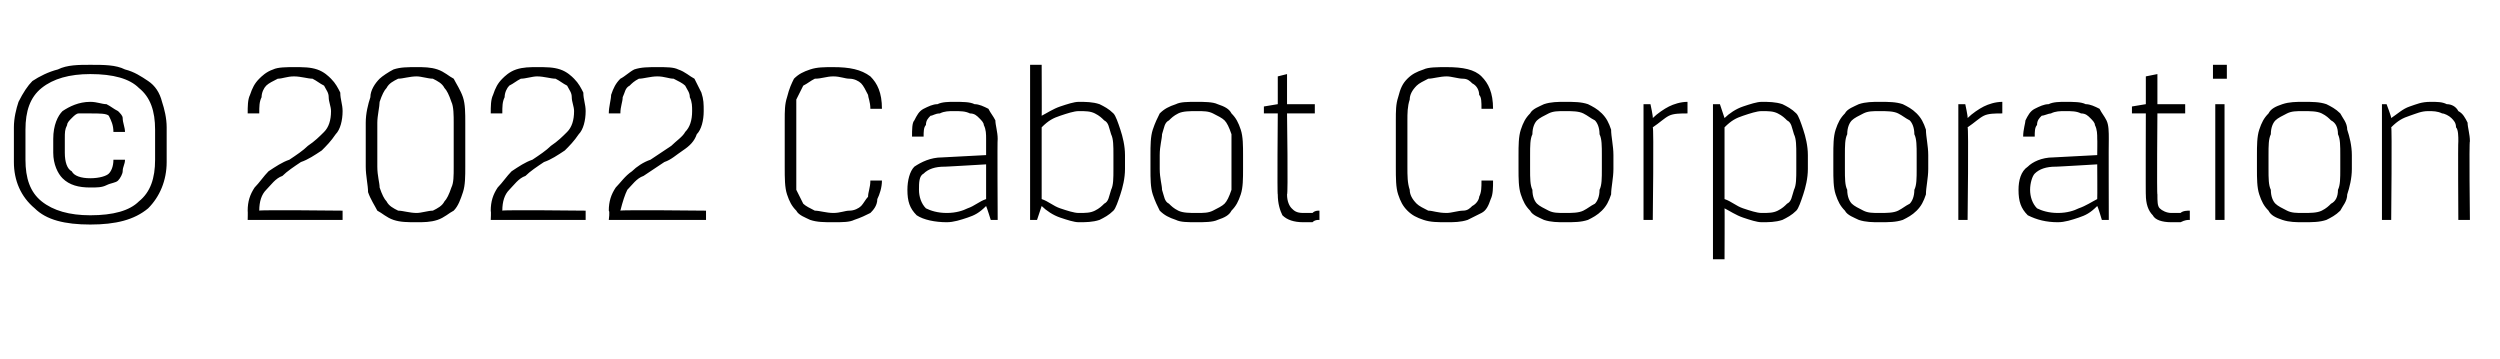 <?xml version="1.0" standalone="no"?><!DOCTYPE svg PUBLIC "-//W3C//DTD SVG 1.1//EN" "http://www.w3.org/Graphics/SVG/1.1/DTD/svg11.dtd"><svg xmlns="http://www.w3.org/2000/svg" version="1.1" width="108px" height="15.5px" viewBox="0 -2 108 15.5" style="top:-2px">  <desc>2022 Cabot Corporation</desc>  <defs/>  <g id="Polygon168683">    <path d="M 0.6 3.5 C 0.6 3.1 0.7 2.7 0.8 2.4 C 1 2 1.2 1.7 1.4 1.5 C 1.7 1.3 2.1 1.1 2.5 1 C 2.9 0.8 3.4 0.8 3.9 0.8 C 4.5 0.8 5 0.8 5.4 1 C 5.8 1.1 6.1 1.3 6.4 1.5 C 6.7 1.7 6.9 2 7 2.4 C 7.1 2.7 7.2 3.1 7.2 3.5 C 7.2 3.5 7.2 5 7.2 5 C 7.2 5.8 6.9 6.5 6.4 7 C 5.8 7.5 5 7.7 3.9 7.7 C 2.8 7.7 2 7.5 1.5 7 C 0.9 6.5 0.6 5.8 0.6 5 C 0.6 5 0.6 3.5 0.6 3.5 Z M 1.1 4.9 C 1.1 5.7 1.3 6.3 1.8 6.7 C 2.3 7.1 3 7.3 3.9 7.3 C 4.9 7.3 5.6 7.1 6 6.7 C 6.5 6.3 6.7 5.7 6.7 4.9 C 6.7 4.9 6.7 3.6 6.7 3.6 C 6.7 2.8 6.5 2.2 6 1.8 C 5.6 1.4 4.9 1.2 3.9 1.2 C 3 1.2 2.3 1.4 1.8 1.8 C 1.3 2.2 1.1 2.8 1.1 3.6 C 1.1 3.6 1.1 4.9 1.1 4.9 Z M 5.4 3.7 C 5.4 3.5 5.3 3.3 5.3 3.1 C 5.3 3 5.2 2.9 5.1 2.8 C 4.9 2.7 4.8 2.6 4.6 2.5 C 4.4 2.5 4.2 2.4 3.9 2.4 C 3.4 2.4 3 2.6 2.7 2.8 C 2.5 3 2.3 3.4 2.3 4 C 2.3 4 2.3 4.6 2.3 4.6 C 2.3 5.1 2.5 5.5 2.7 5.7 C 3 6 3.4 6.1 3.9 6.1 C 4.2 6.1 4.4 6.1 4.6 6 C 4.8 5.9 5 5.9 5.1 5.8 C 5.2 5.7 5.3 5.5 5.3 5.4 C 5.3 5.2 5.4 5.1 5.4 4.9 C 5.4 4.9 4.9 4.9 4.9 4.9 C 4.9 5.2 4.8 5.4 4.7 5.5 C 4.6 5.6 4.3 5.7 3.9 5.7 C 3.5 5.7 3.2 5.6 3.1 5.4 C 2.9 5.3 2.8 5 2.8 4.6 C 2.8 4.6 2.8 4 2.8 4 C 2.8 3.7 2.8 3.6 2.9 3.4 C 2.9 3.3 3 3.2 3.1 3.1 C 3.2 3 3.3 2.9 3.4 2.9 C 3.5 2.9 3.7 2.9 3.9 2.9 C 4.3 2.9 4.6 2.9 4.7 3 C 4.8 3.2 4.9 3.4 4.9 3.7 C 4.9 3.7 5.4 3.7 5.4 3.7 Z M 10.7 7.1 C 10.7 6.7 10.8 6.4 11 6.1 C 11.2 5.9 11.4 5.6 11.6 5.4 C 11.9 5.2 12.2 5 12.5 4.9 C 12.8 4.7 13.1 4.5 13.3 4.3 C 13.6 4.1 13.8 3.9 14 3.7 C 14.2 3.5 14.3 3.2 14.3 2.8 C 14.3 2.6 14.2 2.4 14.2 2.2 C 14.2 2 14.1 1.9 14 1.7 C 13.8 1.6 13.7 1.5 13.5 1.4 C 13.3 1.4 13 1.3 12.7 1.3 C 12.4 1.3 12.2 1.4 12 1.4 C 11.8 1.5 11.6 1.6 11.5 1.7 C 11.4 1.8 11.3 2 11.3 2.2 C 11.2 2.4 11.2 2.6 11.2 2.9 C 11.2 2.9 10.7 2.9 10.7 2.9 C 10.7 2.6 10.7 2.3 10.8 2.1 C 10.9 1.8 11 1.6 11.2 1.4 C 11.3 1.3 11.5 1.1 11.8 1 C 12 0.9 12.4 0.9 12.7 0.9 C 13.1 0.9 13.4 0.9 13.7 1 C 14 1.1 14.2 1.3 14.3 1.4 C 14.5 1.6 14.6 1.8 14.7 2 C 14.7 2.3 14.8 2.5 14.8 2.8 C 14.8 3.2 14.7 3.6 14.5 3.8 C 14.3 4.1 14.1 4.3 13.9 4.5 C 13.6 4.7 13.3 4.9 13 5 C 12.7 5.2 12.4 5.4 12.2 5.6 C 11.9 5.7 11.7 6 11.5 6.2 C 11.3 6.4 11.2 6.7 11.2 7.1 C 11.2 7.06 14.8 7.1 14.8 7.1 L 14.8 7.5 L 10.7 7.5 C 10.7 7.5 10.71 7.13 10.7 7.1 Z M 20.1 5.2 C 20.1 5.6 20.1 6 20 6.3 C 19.9 6.6 19.8 6.9 19.6 7.1 C 19.4 7.2 19.2 7.4 18.9 7.5 C 18.6 7.6 18.3 7.6 18 7.6 C 17.6 7.6 17.3 7.6 17 7.5 C 16.7 7.4 16.5 7.2 16.3 7.1 C 16.2 6.9 16 6.6 15.9 6.3 C 15.9 6 15.8 5.6 15.8 5.2 C 15.8 5.2 15.8 3.3 15.8 3.3 C 15.8 2.9 15.9 2.5 16 2.2 C 16 1.9 16.2 1.6 16.4 1.4 C 16.5 1.3 16.8 1.1 17 1 C 17.3 0.9 17.6 0.9 18 0.9 C 18.3 0.9 18.6 0.9 18.9 1 C 19.2 1.1 19.4 1.3 19.6 1.4 C 19.7 1.6 19.9 1.9 20 2.2 C 20.1 2.5 20.1 2.9 20.1 3.3 C 20.1 3.3 20.1 5.2 20.1 5.2 Z M 19.6 3.3 C 19.6 3 19.6 2.6 19.5 2.4 C 19.4 2.1 19.3 1.9 19.2 1.8 C 19.1 1.6 18.9 1.5 18.7 1.4 C 18.5 1.4 18.2 1.3 18 1.3 C 17.7 1.3 17.4 1.4 17.2 1.4 C 17 1.5 16.8 1.6 16.7 1.8 C 16.6 1.9 16.5 2.1 16.4 2.4 C 16.4 2.6 16.3 3 16.3 3.3 C 16.3 3.3 16.3 5.2 16.3 5.2 C 16.3 5.6 16.4 5.9 16.4 6.1 C 16.5 6.4 16.6 6.6 16.7 6.7 C 16.8 6.9 17 7 17.2 7.1 C 17.4 7.1 17.7 7.2 18 7.2 C 18.2 7.2 18.5 7.1 18.7 7.1 C 18.9 7 19.1 6.9 19.2 6.7 C 19.3 6.6 19.4 6.4 19.5 6.1 C 19.6 5.9 19.6 5.6 19.6 5.2 C 19.6 5.2 19.6 3.3 19.6 3.3 Z M 21.2 7.1 C 21.2 6.7 21.3 6.4 21.5 6.1 C 21.7 5.9 21.9 5.6 22.1 5.4 C 22.4 5.2 22.7 5 23 4.9 C 23.3 4.7 23.6 4.5 23.8 4.3 C 24.1 4.1 24.3 3.9 24.5 3.7 C 24.7 3.5 24.8 3.2 24.8 2.8 C 24.8 2.6 24.7 2.4 24.7 2.2 C 24.7 2 24.6 1.9 24.5 1.7 C 24.3 1.6 24.2 1.5 24 1.4 C 23.8 1.4 23.5 1.3 23.2 1.3 C 23 1.3 22.7 1.4 22.5 1.4 C 22.3 1.5 22.2 1.6 22 1.7 C 21.9 1.8 21.8 2 21.8 2.2 C 21.7 2.4 21.7 2.6 21.7 2.9 C 21.7 2.9 21.2 2.9 21.2 2.9 C 21.2 2.6 21.2 2.3 21.3 2.1 C 21.4 1.8 21.5 1.6 21.7 1.4 C 21.8 1.3 22 1.1 22.3 1 C 22.6 0.9 22.9 0.9 23.2 0.9 C 23.6 0.9 23.9 0.9 24.2 1 C 24.5 1.1 24.7 1.3 24.8 1.4 C 25 1.6 25.1 1.8 25.2 2 C 25.2 2.3 25.3 2.5 25.3 2.8 C 25.3 3.2 25.2 3.6 25 3.8 C 24.8 4.1 24.6 4.3 24.4 4.5 C 24.1 4.7 23.8 4.9 23.5 5 C 23.2 5.2 22.9 5.4 22.7 5.6 C 22.4 5.7 22.2 6 22 6.2 C 21.8 6.4 21.7 6.7 21.7 7.1 C 21.71 7.06 25.3 7.1 25.3 7.1 L 25.3 7.5 L 21.2 7.5 C 21.2 7.5 21.22 7.13 21.2 7.1 Z M 26.3 7.1 C 26.3 6.7 26.4 6.4 26.6 6.1 C 26.8 5.9 27 5.6 27.3 5.4 C 27.5 5.2 27.8 5 28.1 4.9 C 28.4 4.7 28.7 4.5 29 4.3 C 29.2 4.1 29.5 3.9 29.6 3.7 C 29.8 3.5 29.9 3.2 29.9 2.8 C 29.9 2.6 29.9 2.4 29.8 2.2 C 29.8 2 29.7 1.9 29.6 1.7 C 29.5 1.6 29.3 1.5 29.1 1.4 C 28.9 1.4 28.7 1.3 28.4 1.3 C 28.1 1.3 27.8 1.4 27.6 1.4 C 27.4 1.5 27.3 1.6 27.2 1.7 C 27 1.8 27 2 26.9 2.2 C 26.9 2.4 26.8 2.6 26.8 2.9 C 26.8 2.9 26.3 2.9 26.3 2.9 C 26.3 2.6 26.4 2.3 26.4 2.1 C 26.5 1.8 26.6 1.6 26.8 1.4 C 27 1.3 27.2 1.1 27.4 1 C 27.7 0.9 28 0.9 28.4 0.9 C 28.8 0.9 29.1 0.9 29.3 1 C 29.6 1.1 29.8 1.3 30 1.4 C 30.1 1.6 30.2 1.8 30.3 2 C 30.4 2.3 30.4 2.5 30.4 2.8 C 30.4 3.2 30.3 3.6 30.1 3.8 C 30 4.1 29.8 4.3 29.5 4.5 C 29.2 4.7 29 4.9 28.7 5 C 28.4 5.2 28.1 5.4 27.8 5.6 C 27.5 5.7 27.3 6 27.1 6.2 C 27 6.4 26.9 6.7 26.8 7.1 C 26.84 7.06 30.5 7.1 30.5 7.1 L 30.5 7.5 L 26.3 7.5 C 26.3 7.5 26.35 7.13 26.3 7.1 Z M 36 7.2 C 36.3 7.2 36.5 7.1 36.7 7.1 C 36.9 7.1 37.1 7 37.2 6.9 C 37.3 6.8 37.4 6.6 37.5 6.5 C 37.5 6.3 37.6 6.1 37.6 5.8 C 37.6 5.8 38.1 5.8 38.1 5.8 C 38.1 6.1 38 6.4 37.9 6.6 C 37.9 6.9 37.7 7.1 37.6 7.2 C 37.4 7.3 37.2 7.4 36.9 7.5 C 36.7 7.6 36.4 7.6 36 7.6 C 35.6 7.6 35.3 7.6 35 7.5 C 34.8 7.4 34.5 7.3 34.4 7.1 C 34.2 6.9 34.1 6.7 34 6.4 C 33.9 6.1 33.9 5.7 33.9 5.2 C 33.9 5.2 33.9 3.2 33.9 3.2 C 33.9 2.8 33.9 2.5 34 2.2 C 34.1 1.8 34.2 1.6 34.3 1.4 C 34.5 1.2 34.7 1.1 35 1 C 35.3 0.9 35.6 0.9 36 0.9 C 36.7 0.9 37.2 1 37.6 1.3 C 37.9 1.6 38.1 2 38.1 2.7 C 38.1 2.7 37.6 2.7 37.6 2.7 C 37.6 2.4 37.5 2.2 37.5 2.1 C 37.4 1.9 37.3 1.7 37.2 1.6 C 37.1 1.5 36.9 1.4 36.7 1.4 C 36.5 1.4 36.3 1.3 36 1.3 C 35.7 1.3 35.5 1.4 35.2 1.4 C 35 1.5 34.9 1.6 34.7 1.7 C 34.6 1.9 34.5 2.1 34.4 2.3 C 34.4 2.6 34.4 2.9 34.4 3.2 C 34.4 3.2 34.4 5.2 34.4 5.2 C 34.4 5.6 34.4 5.9 34.4 6.2 C 34.5 6.4 34.6 6.6 34.7 6.8 C 34.8 6.9 35 7 35.2 7.1 C 35.4 7.1 35.7 7.2 36 7.2 Z M 39.2 6.2 C 39.2 5.8 39.3 5.4 39.5 5.2 C 39.8 5 40.2 4.8 40.7 4.8 C 40.71 4.8 42.6 4.7 42.6 4.7 C 42.6 4.7 42.6 3.99 42.6 4 C 42.6 3.8 42.6 3.6 42.5 3.4 C 42.5 3.3 42.4 3.2 42.3 3.1 C 42.2 3 42.1 2.9 41.9 2.9 C 41.7 2.8 41.5 2.8 41.2 2.8 C 41 2.8 40.8 2.8 40.6 2.9 C 40.4 2.9 40.3 3 40.2 3 C 40.1 3.1 40 3.2 40 3.4 C 39.9 3.5 39.9 3.7 39.9 3.9 C 39.9 3.9 39.4 3.9 39.4 3.9 C 39.4 3.6 39.4 3.3 39.5 3.2 C 39.6 3 39.7 2.8 39.9 2.7 C 40.1 2.6 40.3 2.5 40.5 2.5 C 40.7 2.4 41 2.4 41.2 2.4 C 41.6 2.4 41.9 2.4 42.1 2.5 C 42.3 2.5 42.5 2.6 42.7 2.7 C 42.8 2.9 42.9 3 43 3.2 C 43 3.4 43.1 3.7 43.1 4 C 43.08 3.99 43.1 7.5 43.1 7.5 L 42.8 7.5 C 42.8 7.5 42.63 6.95 42.6 6.9 C 42.3 7.2 42.1 7.3 41.8 7.4 C 41.5 7.5 41.2 7.6 40.9 7.6 C 40.4 7.6 39.9 7.5 39.6 7.3 C 39.3 7 39.2 6.7 39.2 6.2 Z M 40.9 7.2 C 41.3 7.2 41.6 7.1 41.8 7 C 42.1 6.9 42.3 6.7 42.6 6.6 C 42.6 6.55 42.6 5.1 42.6 5.1 C 42.6 5.1 40.76 5.21 40.8 5.2 C 40.4 5.2 40.1 5.3 39.9 5.5 C 39.7 5.6 39.7 5.9 39.7 6.2 C 39.7 6.5 39.8 6.8 40 7 C 40.2 7.1 40.5 7.2 40.9 7.2 Z M 46.6 7.2 C 46.9 7.2 47.1 7.2 47.3 7.1 C 47.5 7 47.6 6.9 47.7 6.8 C 47.9 6.7 47.9 6.5 48 6.2 C 48.1 6 48.1 5.7 48.1 5.3 C 48.1 5.3 48.1 4.7 48.1 4.7 C 48.1 4.3 48.1 4 48 3.8 C 47.9 3.5 47.9 3.3 47.7 3.2 C 47.6 3.1 47.5 3 47.3 2.9 C 47.1 2.8 46.9 2.8 46.6 2.8 C 46.4 2.8 46.1 2.9 45.8 3 C 45.5 3.1 45.3 3.2 45 3.5 C 45 3.5 45 6.6 45 6.6 C 45.3 6.7 45.5 6.9 45.8 7 C 46.1 7.1 46.4 7.2 46.6 7.2 Z M 46.6 7.6 C 46.4 7.6 46.1 7.5 45.8 7.4 C 45.5 7.3 45.2 7.1 45 6.9 C 44.98 6.95 44.8 7.5 44.8 7.5 L 44.5 7.5 L 44.5 0.8 L 45 0.8 C 45 0.8 45.01 3.03 45 3 C 45.2 2.9 45.5 2.7 45.8 2.6 C 46.1 2.5 46.4 2.4 46.6 2.4 C 46.9 2.4 47.2 2.4 47.5 2.5 C 47.7 2.6 47.9 2.7 48.1 2.9 C 48.2 3 48.3 3.3 48.4 3.6 C 48.5 3.9 48.6 4.3 48.6 4.7 C 48.6 4.7 48.6 5.3 48.6 5.3 C 48.6 5.7 48.5 6.1 48.4 6.4 C 48.3 6.7 48.2 7 48.1 7.1 C 47.9 7.3 47.7 7.4 47.5 7.5 C 47.2 7.6 46.9 7.6 46.6 7.6 Z M 53.7 5.3 C 53.7 5.7 53.7 6.1 53.6 6.4 C 53.5 6.7 53.4 6.9 53.2 7.1 C 53.1 7.3 52.9 7.4 52.6 7.5 C 52.4 7.6 52 7.6 51.7 7.6 C 51.3 7.6 51 7.6 50.8 7.5 C 50.5 7.4 50.3 7.3 50.1 7.1 C 50 6.9 49.9 6.7 49.8 6.4 C 49.7 6.1 49.7 5.7 49.7 5.3 C 49.7 5.3 49.7 4.7 49.7 4.7 C 49.7 4.3 49.7 3.9 49.8 3.6 C 49.9 3.3 50 3.1 50.1 2.9 C 50.3 2.7 50.5 2.6 50.8 2.5 C 51 2.4 51.3 2.4 51.7 2.4 C 52 2.4 52.4 2.4 52.6 2.5 C 52.9 2.6 53.1 2.7 53.2 2.9 C 53.4 3.1 53.5 3.3 53.6 3.6 C 53.7 3.9 53.7 4.3 53.7 4.7 C 53.7 4.7 53.7 5.3 53.7 5.3 Z M 53.2 4.7 C 53.2 4.3 53.2 4 53.2 3.8 C 53.1 3.5 53 3.3 52.9 3.2 C 52.8 3.1 52.6 3 52.4 2.9 C 52.2 2.8 52 2.8 51.7 2.8 C 51.4 2.8 51.1 2.8 50.9 2.9 C 50.7 3 50.6 3.1 50.5 3.2 C 50.3 3.3 50.3 3.5 50.2 3.8 C 50.2 4 50.1 4.3 50.1 4.7 C 50.1 4.7 50.1 5.3 50.1 5.3 C 50.1 5.7 50.2 6 50.2 6.2 C 50.3 6.5 50.3 6.7 50.5 6.8 C 50.6 6.9 50.7 7 50.9 7.1 C 51.1 7.2 51.4 7.2 51.7 7.2 C 52 7.2 52.2 7.2 52.4 7.1 C 52.6 7 52.8 6.9 52.9 6.8 C 53 6.7 53.1 6.5 53.2 6.2 C 53.2 6 53.2 5.7 53.2 5.3 C 53.2 5.3 53.2 4.7 53.2 4.7 Z M 55.2 1.3 L 55.6 1.2 L 55.6 2.5 L 56.8 2.5 L 56.8 2.9 L 55.6 2.9 C 55.6 2.9 55.65 6.44 55.6 6.4 C 55.6 6.7 55.7 6.9 55.8 7 C 55.9 7.1 56 7.2 56.3 7.2 C 56.4 7.2 56.6 7.2 56.7 7.2 C 56.8 7.1 56.9 7.1 57 7.1 C 57 7.1 57 7.5 57 7.5 C 56.9 7.5 56.8 7.5 56.7 7.6 C 56.6 7.6 56.4 7.6 56.3 7.6 C 55.9 7.6 55.6 7.5 55.4 7.3 C 55.3 7.1 55.2 6.8 55.2 6.4 C 55.17 6.44 55.2 2.9 55.2 2.9 L 54.6 2.9 L 54.6 2.6 L 55.2 2.5 L 55.2 1.3 Z M 62.5 7.2 C 62.7 7.2 63 7.1 63.2 7.1 C 63.4 7.1 63.5 7 63.6 6.9 C 63.8 6.8 63.9 6.6 63.9 6.5 C 64 6.3 64 6.1 64 5.8 C 64 5.8 64.5 5.8 64.5 5.8 C 64.5 6.1 64.5 6.4 64.4 6.6 C 64.3 6.9 64.2 7.1 64 7.2 C 63.8 7.3 63.6 7.4 63.4 7.5 C 63.1 7.6 62.8 7.6 62.5 7.6 C 62.1 7.6 61.8 7.6 61.5 7.5 C 61.2 7.4 61 7.3 60.8 7.1 C 60.6 6.9 60.5 6.7 60.4 6.4 C 60.3 6.1 60.3 5.7 60.3 5.2 C 60.3 5.2 60.3 3.2 60.3 3.2 C 60.3 2.8 60.3 2.5 60.4 2.2 C 60.5 1.8 60.6 1.6 60.8 1.4 C 61 1.2 61.2 1.1 61.5 1 C 61.7 0.9 62.1 0.9 62.5 0.9 C 63.2 0.9 63.7 1 64 1.3 C 64.3 1.6 64.5 2 64.5 2.7 C 64.5 2.7 64 2.7 64 2.7 C 64 2.4 64 2.2 63.9 2.1 C 63.9 1.9 63.8 1.7 63.6 1.6 C 63.5 1.5 63.4 1.4 63.2 1.4 C 63 1.4 62.7 1.3 62.5 1.3 C 62.2 1.3 61.9 1.4 61.7 1.4 C 61.5 1.5 61.3 1.6 61.2 1.7 C 61 1.9 60.9 2.1 60.9 2.3 C 60.8 2.6 60.8 2.9 60.8 3.2 C 60.8 3.2 60.8 5.2 60.8 5.2 C 60.8 5.6 60.8 5.9 60.9 6.2 C 60.9 6.4 61 6.6 61.2 6.8 C 61.3 6.9 61.5 7 61.7 7.1 C 61.9 7.1 62.1 7.2 62.5 7.2 Z M 69.7 5.3 C 69.7 5.7 69.6 6.1 69.6 6.4 C 69.5 6.7 69.4 6.9 69.2 7.1 C 69 7.3 68.8 7.4 68.6 7.5 C 68.3 7.6 68 7.6 67.6 7.6 C 67.3 7.6 67 7.6 66.7 7.5 C 66.5 7.4 66.2 7.3 66.1 7.1 C 65.9 6.9 65.8 6.7 65.7 6.4 C 65.6 6.1 65.6 5.7 65.6 5.3 C 65.6 5.3 65.6 4.7 65.6 4.7 C 65.6 4.3 65.6 3.9 65.7 3.6 C 65.8 3.3 65.9 3.1 66.1 2.9 C 66.2 2.7 66.5 2.6 66.7 2.5 C 67 2.4 67.3 2.4 67.6 2.4 C 68 2.4 68.3 2.4 68.6 2.5 C 68.8 2.6 69 2.7 69.2 2.9 C 69.4 3.1 69.5 3.3 69.6 3.6 C 69.6 3.9 69.7 4.3 69.7 4.7 C 69.7 4.7 69.7 5.3 69.7 5.3 Z M 69.2 4.7 C 69.2 4.3 69.2 4 69.1 3.8 C 69.1 3.5 69 3.3 68.9 3.2 C 68.7 3.1 68.6 3 68.4 2.9 C 68.2 2.8 67.9 2.8 67.6 2.8 C 67.3 2.8 67.1 2.8 66.9 2.9 C 66.7 3 66.5 3.1 66.4 3.2 C 66.3 3.3 66.2 3.5 66.2 3.8 C 66.1 4 66.1 4.3 66.1 4.7 C 66.1 4.7 66.1 5.3 66.1 5.3 C 66.1 5.7 66.1 6 66.2 6.2 C 66.2 6.5 66.3 6.7 66.4 6.8 C 66.5 6.9 66.7 7 66.9 7.1 C 67.1 7.2 67.3 7.2 67.6 7.2 C 67.9 7.2 68.2 7.2 68.4 7.1 C 68.6 7 68.7 6.9 68.9 6.8 C 69 6.7 69.1 6.5 69.1 6.2 C 69.2 6 69.2 5.7 69.2 5.3 C 69.2 5.3 69.2 4.7 69.2 4.7 Z M 72.9 2.9 C 72.6 2.9 72.3 2.9 72.1 3 C 71.9 3.1 71.7 3.3 71.4 3.5 C 71.45 3.48 71.4 7.5 71.4 7.5 L 71 7.5 L 71 2.5 L 71.3 2.5 C 71.3 2.5 71.42 3.05 71.4 3.1 C 71.6 2.9 71.9 2.7 72.1 2.6 C 72.3 2.5 72.6 2.4 72.9 2.4 C 72.9 2.4 72.9 2.9 72.9 2.9 Z M 76.1 2.8 C 75.9 2.8 75.6 2.9 75.3 3 C 75 3.1 74.8 3.2 74.5 3.5 C 74.5 3.5 74.5 6.6 74.5 6.6 C 74.8 6.7 75 6.9 75.3 7 C 75.6 7.1 75.9 7.2 76.1 7.2 C 76.4 7.2 76.6 7.2 76.8 7.1 C 77 7 77.1 6.9 77.2 6.8 C 77.4 6.7 77.4 6.5 77.5 6.2 C 77.6 6 77.6 5.7 77.6 5.3 C 77.6 5.3 77.6 4.7 77.6 4.7 C 77.6 4.3 77.6 4 77.5 3.8 C 77.4 3.5 77.4 3.3 77.2 3.2 C 77.1 3.1 77 3 76.8 2.9 C 76.6 2.8 76.4 2.8 76.1 2.8 Z M 76.1 2.4 C 76.4 2.4 76.7 2.4 77 2.5 C 77.2 2.6 77.4 2.7 77.6 2.9 C 77.7 3 77.8 3.3 77.9 3.6 C 78 3.9 78.1 4.3 78.1 4.7 C 78.1 4.7 78.1 5.3 78.1 5.3 C 78.1 5.7 78 6.1 77.9 6.4 C 77.8 6.7 77.7 7 77.6 7.1 C 77.4 7.3 77.2 7.4 77 7.5 C 76.7 7.6 76.4 7.6 76.1 7.6 C 75.9 7.6 75.6 7.5 75.3 7.4 C 75 7.3 74.7 7.1 74.5 7 C 74.51 6.97 74.5 9.2 74.5 9.2 L 74 9.2 L 74 2.5 L 74.3 2.5 C 74.3 2.5 74.48 3.05 74.5 3.1 C 74.7 2.9 75 2.7 75.3 2.6 C 75.6 2.5 75.9 2.4 76.1 2.4 Z M 83.3 5.3 C 83.3 5.7 83.2 6.1 83.2 6.4 C 83.1 6.7 83 6.9 82.8 7.1 C 82.6 7.3 82.4 7.4 82.2 7.5 C 81.9 7.6 81.6 7.6 81.2 7.6 C 80.9 7.6 80.6 7.6 80.3 7.5 C 80.1 7.4 79.8 7.3 79.7 7.1 C 79.5 6.9 79.4 6.7 79.3 6.4 C 79.2 6.1 79.2 5.7 79.2 5.3 C 79.2 5.3 79.2 4.7 79.2 4.7 C 79.2 4.3 79.2 3.9 79.3 3.6 C 79.4 3.3 79.5 3.1 79.7 2.9 C 79.8 2.7 80.1 2.6 80.3 2.5 C 80.6 2.4 80.9 2.4 81.2 2.4 C 81.6 2.4 81.9 2.4 82.2 2.5 C 82.4 2.6 82.6 2.7 82.8 2.9 C 83 3.1 83.1 3.3 83.2 3.6 C 83.2 3.9 83.3 4.3 83.3 4.7 C 83.3 4.7 83.3 5.3 83.3 5.3 Z M 82.8 4.7 C 82.8 4.3 82.8 4 82.7 3.8 C 82.7 3.5 82.6 3.3 82.5 3.2 C 82.3 3.1 82.2 3 82 2.9 C 81.8 2.8 81.5 2.8 81.2 2.8 C 80.9 2.8 80.7 2.8 80.5 2.9 C 80.3 3 80.1 3.1 80 3.2 C 79.9 3.3 79.8 3.5 79.8 3.8 C 79.7 4 79.7 4.3 79.7 4.7 C 79.7 4.7 79.7 5.3 79.7 5.3 C 79.7 5.7 79.7 6 79.8 6.2 C 79.8 6.5 79.9 6.7 80 6.8 C 80.1 6.9 80.3 7 80.5 7.1 C 80.7 7.2 80.9 7.2 81.2 7.2 C 81.5 7.2 81.8 7.2 82 7.1 C 82.2 7 82.3 6.9 82.5 6.8 C 82.6 6.7 82.7 6.5 82.7 6.2 C 82.8 6 82.8 5.7 82.8 5.3 C 82.8 5.3 82.8 4.7 82.8 4.7 Z M 86.5 2.9 C 86.2 2.9 85.9 2.9 85.7 3 C 85.5 3.1 85.3 3.3 85 3.5 C 85.05 3.48 85 7.5 85 7.5 L 84.6 7.5 L 84.6 2.5 L 84.9 2.5 C 84.9 2.5 85.02 3.05 85 3.1 C 85.2 2.9 85.5 2.7 85.7 2.6 C 85.9 2.5 86.2 2.4 86.5 2.4 C 86.5 2.4 86.5 2.9 86.5 2.9 Z M 87.2 6.2 C 87.2 5.8 87.3 5.4 87.6 5.2 C 87.8 5 88.2 4.8 88.7 4.8 C 88.72 4.8 90.6 4.7 90.6 4.7 C 90.6 4.7 90.61 3.99 90.6 4 C 90.6 3.8 90.6 3.6 90.5 3.4 C 90.5 3.3 90.4 3.2 90.3 3.1 C 90.2 3 90.1 2.9 89.9 2.9 C 89.7 2.8 89.5 2.8 89.2 2.8 C 89 2.8 88.8 2.8 88.6 2.9 C 88.5 2.9 88.3 3 88.2 3 C 88.1 3.1 88 3.2 88 3.4 C 87.9 3.5 87.9 3.7 87.9 3.9 C 87.9 3.9 87.4 3.9 87.4 3.9 C 87.4 3.6 87.5 3.3 87.5 3.2 C 87.6 3 87.7 2.8 87.9 2.7 C 88.1 2.6 88.3 2.5 88.5 2.5 C 88.7 2.4 89 2.4 89.2 2.4 C 89.6 2.4 89.9 2.4 90.1 2.5 C 90.3 2.5 90.5 2.6 90.7 2.7 C 90.8 2.9 90.9 3 91 3.2 C 91.1 3.4 91.1 3.7 91.1 4 C 91.09 3.99 91.1 7.5 91.1 7.5 L 90.8 7.5 C 90.8 7.5 90.64 6.95 90.6 6.9 C 90.3 7.2 90.1 7.3 89.8 7.4 C 89.5 7.5 89.2 7.6 88.9 7.6 C 88.4 7.6 88 7.5 87.6 7.3 C 87.3 7 87.2 6.7 87.2 6.2 Z M 88.9 7.2 C 89.3 7.2 89.6 7.1 89.8 7 C 90.1 6.9 90.4 6.7 90.6 6.6 C 90.61 6.55 90.6 5.1 90.6 5.1 C 90.6 5.1 88.77 5.21 88.8 5.2 C 88.4 5.2 88.1 5.3 87.9 5.5 C 87.8 5.6 87.7 5.9 87.7 6.2 C 87.7 6.5 87.8 6.8 88 7 C 88.2 7.1 88.5 7.2 88.9 7.2 Z M 92.7 1.3 L 93.2 1.2 L 93.2 2.5 L 94.4 2.5 L 94.4 2.9 L 93.2 2.9 C 93.2 2.9 93.17 6.44 93.2 6.4 C 93.2 6.7 93.2 6.9 93.3 7 C 93.4 7.1 93.6 7.2 93.8 7.2 C 94 7.2 94.1 7.2 94.2 7.2 C 94.3 7.1 94.5 7.1 94.6 7.1 C 94.6 7.1 94.6 7.5 94.6 7.5 C 94.5 7.5 94.4 7.5 94.2 7.6 C 94.1 7.6 94 7.6 93.8 7.6 C 93.4 7.6 93.1 7.5 93 7.3 C 92.8 7.1 92.7 6.8 92.7 6.4 C 92.69 6.44 92.7 2.9 92.7 2.9 L 92.1 2.9 L 92.1 2.6 L 92.7 2.5 L 92.7 1.3 Z M 95.7 2.5 L 96.1 2.5 L 96.1 7.5 L 95.7 7.5 L 95.7 2.5 Z M 95.6 0.8 L 96.2 0.8 L 96.2 1.4 L 95.6 1.4 L 95.6 0.8 Z M 101.6 5.3 C 101.6 5.7 101.5 6.1 101.4 6.4 C 101.4 6.7 101.2 6.9 101.1 7.1 C 100.9 7.3 100.7 7.4 100.5 7.5 C 100.2 7.6 99.9 7.6 99.5 7.6 C 99.2 7.6 98.9 7.6 98.6 7.5 C 98.3 7.4 98.1 7.3 98 7.1 C 97.8 6.9 97.7 6.7 97.6 6.4 C 97.5 6.1 97.5 5.7 97.5 5.3 C 97.5 5.3 97.5 4.7 97.5 4.7 C 97.5 4.3 97.5 3.9 97.6 3.6 C 97.7 3.3 97.8 3.1 98 2.9 C 98.1 2.7 98.3 2.6 98.6 2.5 C 98.9 2.4 99.2 2.4 99.5 2.4 C 99.9 2.4 100.2 2.4 100.5 2.5 C 100.7 2.6 100.9 2.7 101.1 2.9 C 101.2 3.1 101.4 3.3 101.4 3.6 C 101.5 3.9 101.6 4.3 101.6 4.7 C 101.6 4.7 101.6 5.3 101.6 5.3 Z M 101.1 4.7 C 101.1 4.3 101.1 4 101 3.8 C 101 3.5 100.9 3.3 100.7 3.2 C 100.6 3.1 100.5 3 100.3 2.9 C 100.1 2.8 99.8 2.8 99.5 2.8 C 99.2 2.8 99 2.8 98.8 2.9 C 98.6 3 98.4 3.1 98.3 3.2 C 98.2 3.3 98.1 3.5 98.1 3.8 C 98 4 98 4.3 98 4.7 C 98 4.7 98 5.3 98 5.3 C 98 5.7 98 6 98.1 6.2 C 98.1 6.5 98.2 6.7 98.3 6.8 C 98.4 6.9 98.6 7 98.8 7.1 C 99 7.2 99.2 7.2 99.5 7.2 C 99.8 7.2 100.1 7.2 100.3 7.1 C 100.5 7 100.6 6.9 100.7 6.8 C 100.9 6.7 101 6.5 101 6.2 C 101.1 6 101.1 5.7 101.1 5.3 C 101.1 5.3 101.1 4.7 101.1 4.7 Z M 106.2 7.5 C 106.2 7.5 106.18 4.13 106.2 4.1 C 106.2 3.9 106.2 3.6 106.1 3.5 C 106.1 3.3 106 3.2 105.9 3.1 C 105.8 3 105.6 2.9 105.5 2.9 C 105.3 2.8 105.1 2.8 104.9 2.8 C 104.6 2.8 104.4 2.9 104.1 3 C 103.8 3.1 103.6 3.2 103.3 3.5 C 103.34 3.45 103.3 7.5 103.3 7.5 L 102.9 7.5 L 102.9 2.5 L 103.1 2.5 C 103.1 2.5 103.31 3.05 103.3 3.1 C 103.6 2.9 103.8 2.7 104.1 2.6 C 104.4 2.5 104.6 2.4 105 2.4 C 105.3 2.4 105.5 2.4 105.7 2.5 C 105.9 2.5 106.1 2.6 106.2 2.8 C 106.4 2.9 106.5 3.1 106.6 3.3 C 106.6 3.5 106.7 3.8 106.7 4.1 C 106.66 4.13 106.7 7.5 106.7 7.5 L 106.2 7.5 Z " stroke="none" fill="#000"/>  </g></svg>